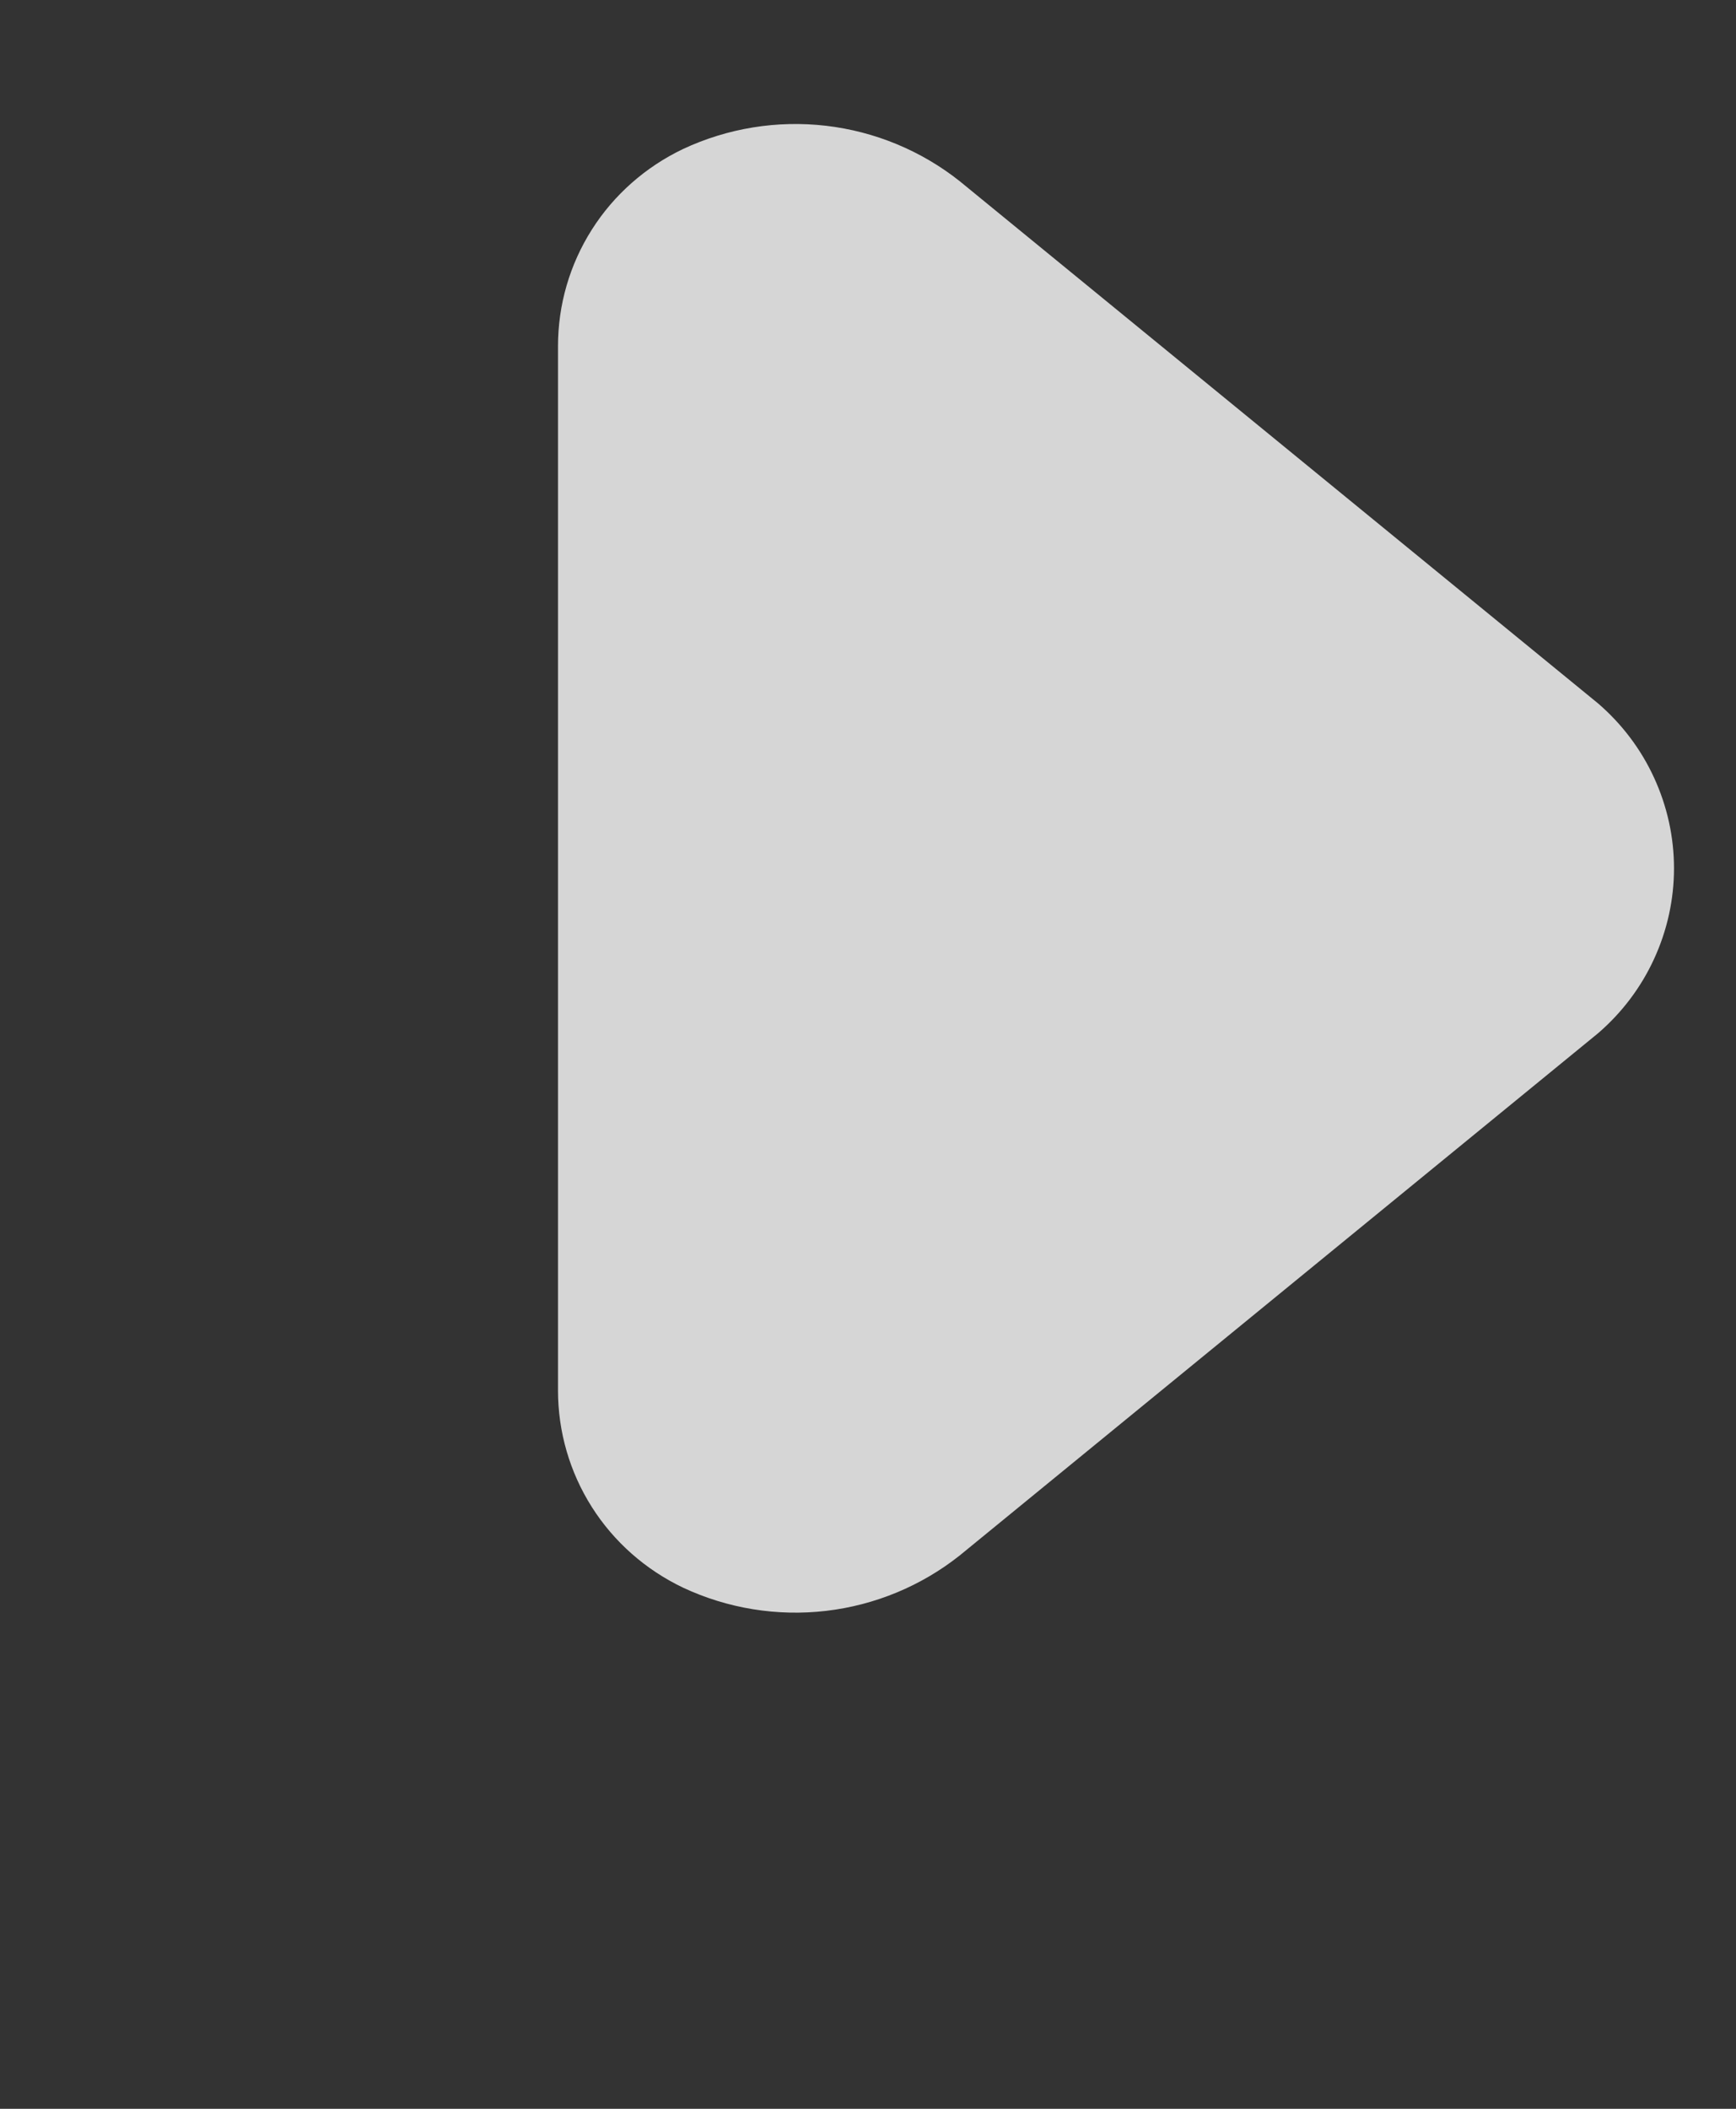 <svg width="14" height="17" viewBox="0 0 14 17" fill="none" xmlns="http://www.w3.org/2000/svg">
    <rect x="0" y="0" width="14" height="17" fill="#333333" stroke="none"/>
    <g clip-path="url(#clip0_77_1673)">
        <path
            d="M4.5 11.209L4.5 2.791C4.5 2.458 4.594 2.133 4.773 1.851C4.951 1.57 5.207 1.345 5.509 1.201C5.868 1.033 6.268 0.968 6.662 1.014C7.056 1.06 7.43 1.215 7.74 1.461L12.887 5.67C13.079 5.835 13.234 6.04 13.339 6.269C13.445 6.499 13.5 6.748 13.5 7C13.5 7.252 13.445 7.501 13.339 7.731C13.234 7.96 13.079 8.165 12.887 8.33L7.74 12.539C7.43 12.785 7.056 12.94 6.662 12.986C6.268 13.032 5.868 12.967 5.509 12.799C5.207 12.655 4.951 12.43 4.773 12.149C4.594 11.867 4.5 11.541 4.5 11.209Z"
            fill="white" fill-opacity="0.8" />
    </g>
    <defs>
        <clipPath id="clip0_77_1673">
            <rect width="17" height="13" fill="white" transform="translate(13.5) rotate(90)" />
        </clipPath>
    </defs>
</svg>
    
